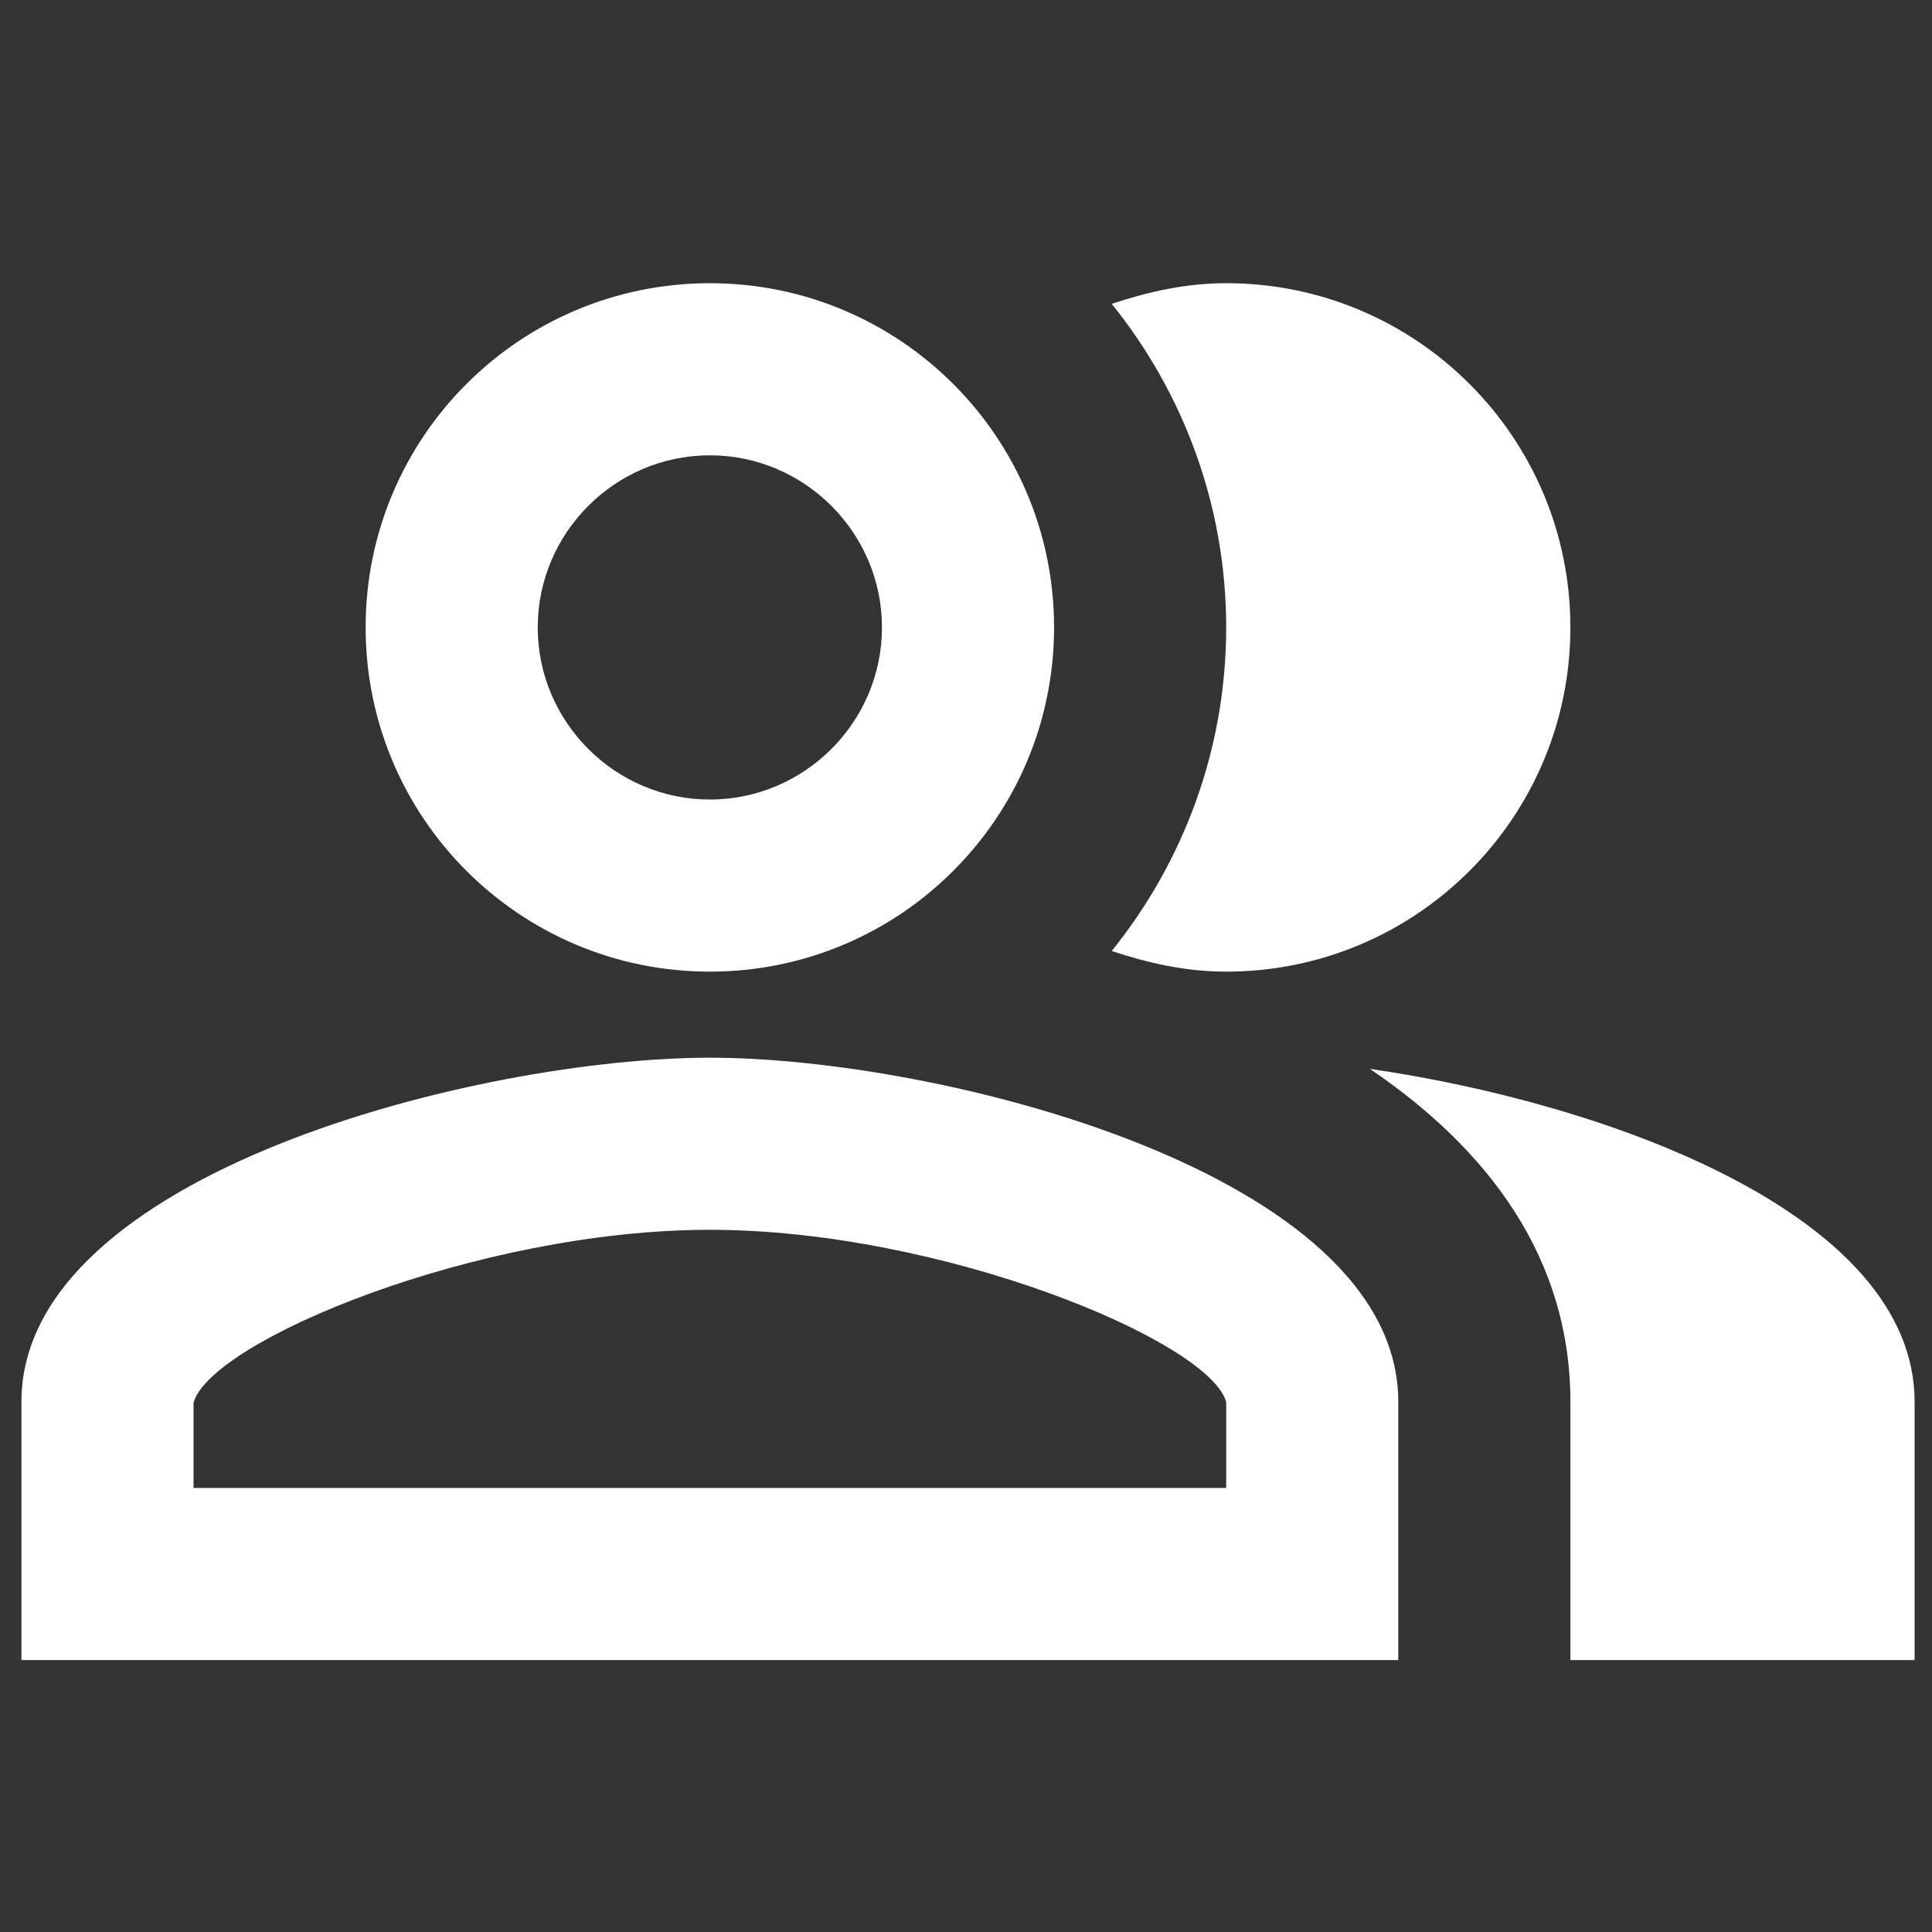 <?xml version="1.0" encoding="UTF-8" standalone="no"?>
<svg
   xmlns:dc="http://purl.org/dc/elements/1.1/"
   xmlns:cc="http://creativecommons.org/ns#"
   xmlns:rdf="http://www.w3.org/1999/02/22-rdf-syntax-ns#"
   xmlns:svg="http://www.w3.org/2000/svg"
   xmlns="http://www.w3.org/2000/svg"
   xmlns:sodipodi="http://sodipodi.sourceforge.net/DTD/sodipodi-0.dtd"
   xmlns:inkscape="http://www.inkscape.org/namespaces/inkscape"
   enable-background="new 0 0 24 24"
   height="24"
   viewBox="0 0 24 24"
   width="24"
   version="1.1"
   id="svg20"
   sodipodi:docname="people_alt-24px.svg"
   inkscape:version="1.0.1 (0767f8302a, 2020-10-17)">
  <rect x="0" y="0" width="24" height="24" fill="#333333" stroke="none"/>
  <defs
     id="defs24" />
  <sodipodi:namedview
     pagecolor="#ffffff"
     bordercolor="#666666"
     borderopacity="1"
     objecttolerance="10"
     gridtolerance="10"
     guidetolerance="10"
     inkscape:pageopacity="0"
     inkscape:pageshadow="2"
     inkscape:window-width="1920"
     inkscape:window-height="1016"
     id="namedview22"
     showgrid="false"
     inkscape:zoom="25.868323"
     inkscape:cx="12"
     inkscape:cy="12"
     inkscape:window-x="0"
     inkscape:window-y="27"
     inkscape:window-maximized="1"
     inkscape:current-layer="svg20" />
  <g
     id="g4">
    <rect
       fill="none"
       height="24"
       width="24"
       id="rect2" />
  </g>
  <g
     id="g18"
     transform="matrix(1.069,0,0,1.069,-0.803,-0.758)"
     style="fill:#ffffff">
    <g
       id="g6"
       style="fill:#ffffff" />
    <g
       id="g16"
       style="fill:#ffffff">
      <path
         d="M 16.67,13.13 C 18.04,14.06 19,15.32 19,17 v 3 h 4 v -3 c 0,-2.18 -3.57,-3.47 -6.33,-3.87 z"
         id="path8"
         style="fill:#ffffff" />
      <path
         d="m 15,12 c 2.21,0 4,-1.79 4,-4 C 19,5.79 17.21,4 15,4 14.53,4 14.09,4.1 13.67,4.24 14.5,5.27 15,6.58 15,8 15,9.42 14.5,10.73 13.67,11.76 14.09,11.9 14.53,12 15,12 Z"
         id="path10"
         style="fill:#ffffff" />
      <path
         d="m 9,12 c 2.21,0 4,-1.79 4,-4 C 13,5.79 11.21,4 9,4 6.79,4 5,5.79 5,8 c 0,2.21 1.79,4 4,4 z M 9,6 c 1.1,0 2,0.9 2,2 0,1.1 -0.9,2 -2,2 C 7.9,10 7,9.1 7,8 7,6.9 7.9,6 9,6 Z"
         id="path12"
         style="fill:#ffffff" />
      <path
         d="m 9,13 c -2.67,0 -8,1.34 -8,4 v 3 h 16 v -3 c 0,-2.66 -5.33,-4 -8,-4 z m 6,5 H 3 V 17.01 C 3.2,16.29 6.3,15 9,15 c 2.7,0 5.8,1.29 6,2 z"
         id="path14"
         style="fill:#ffffff" />
    </g>
  </g>
</svg>

